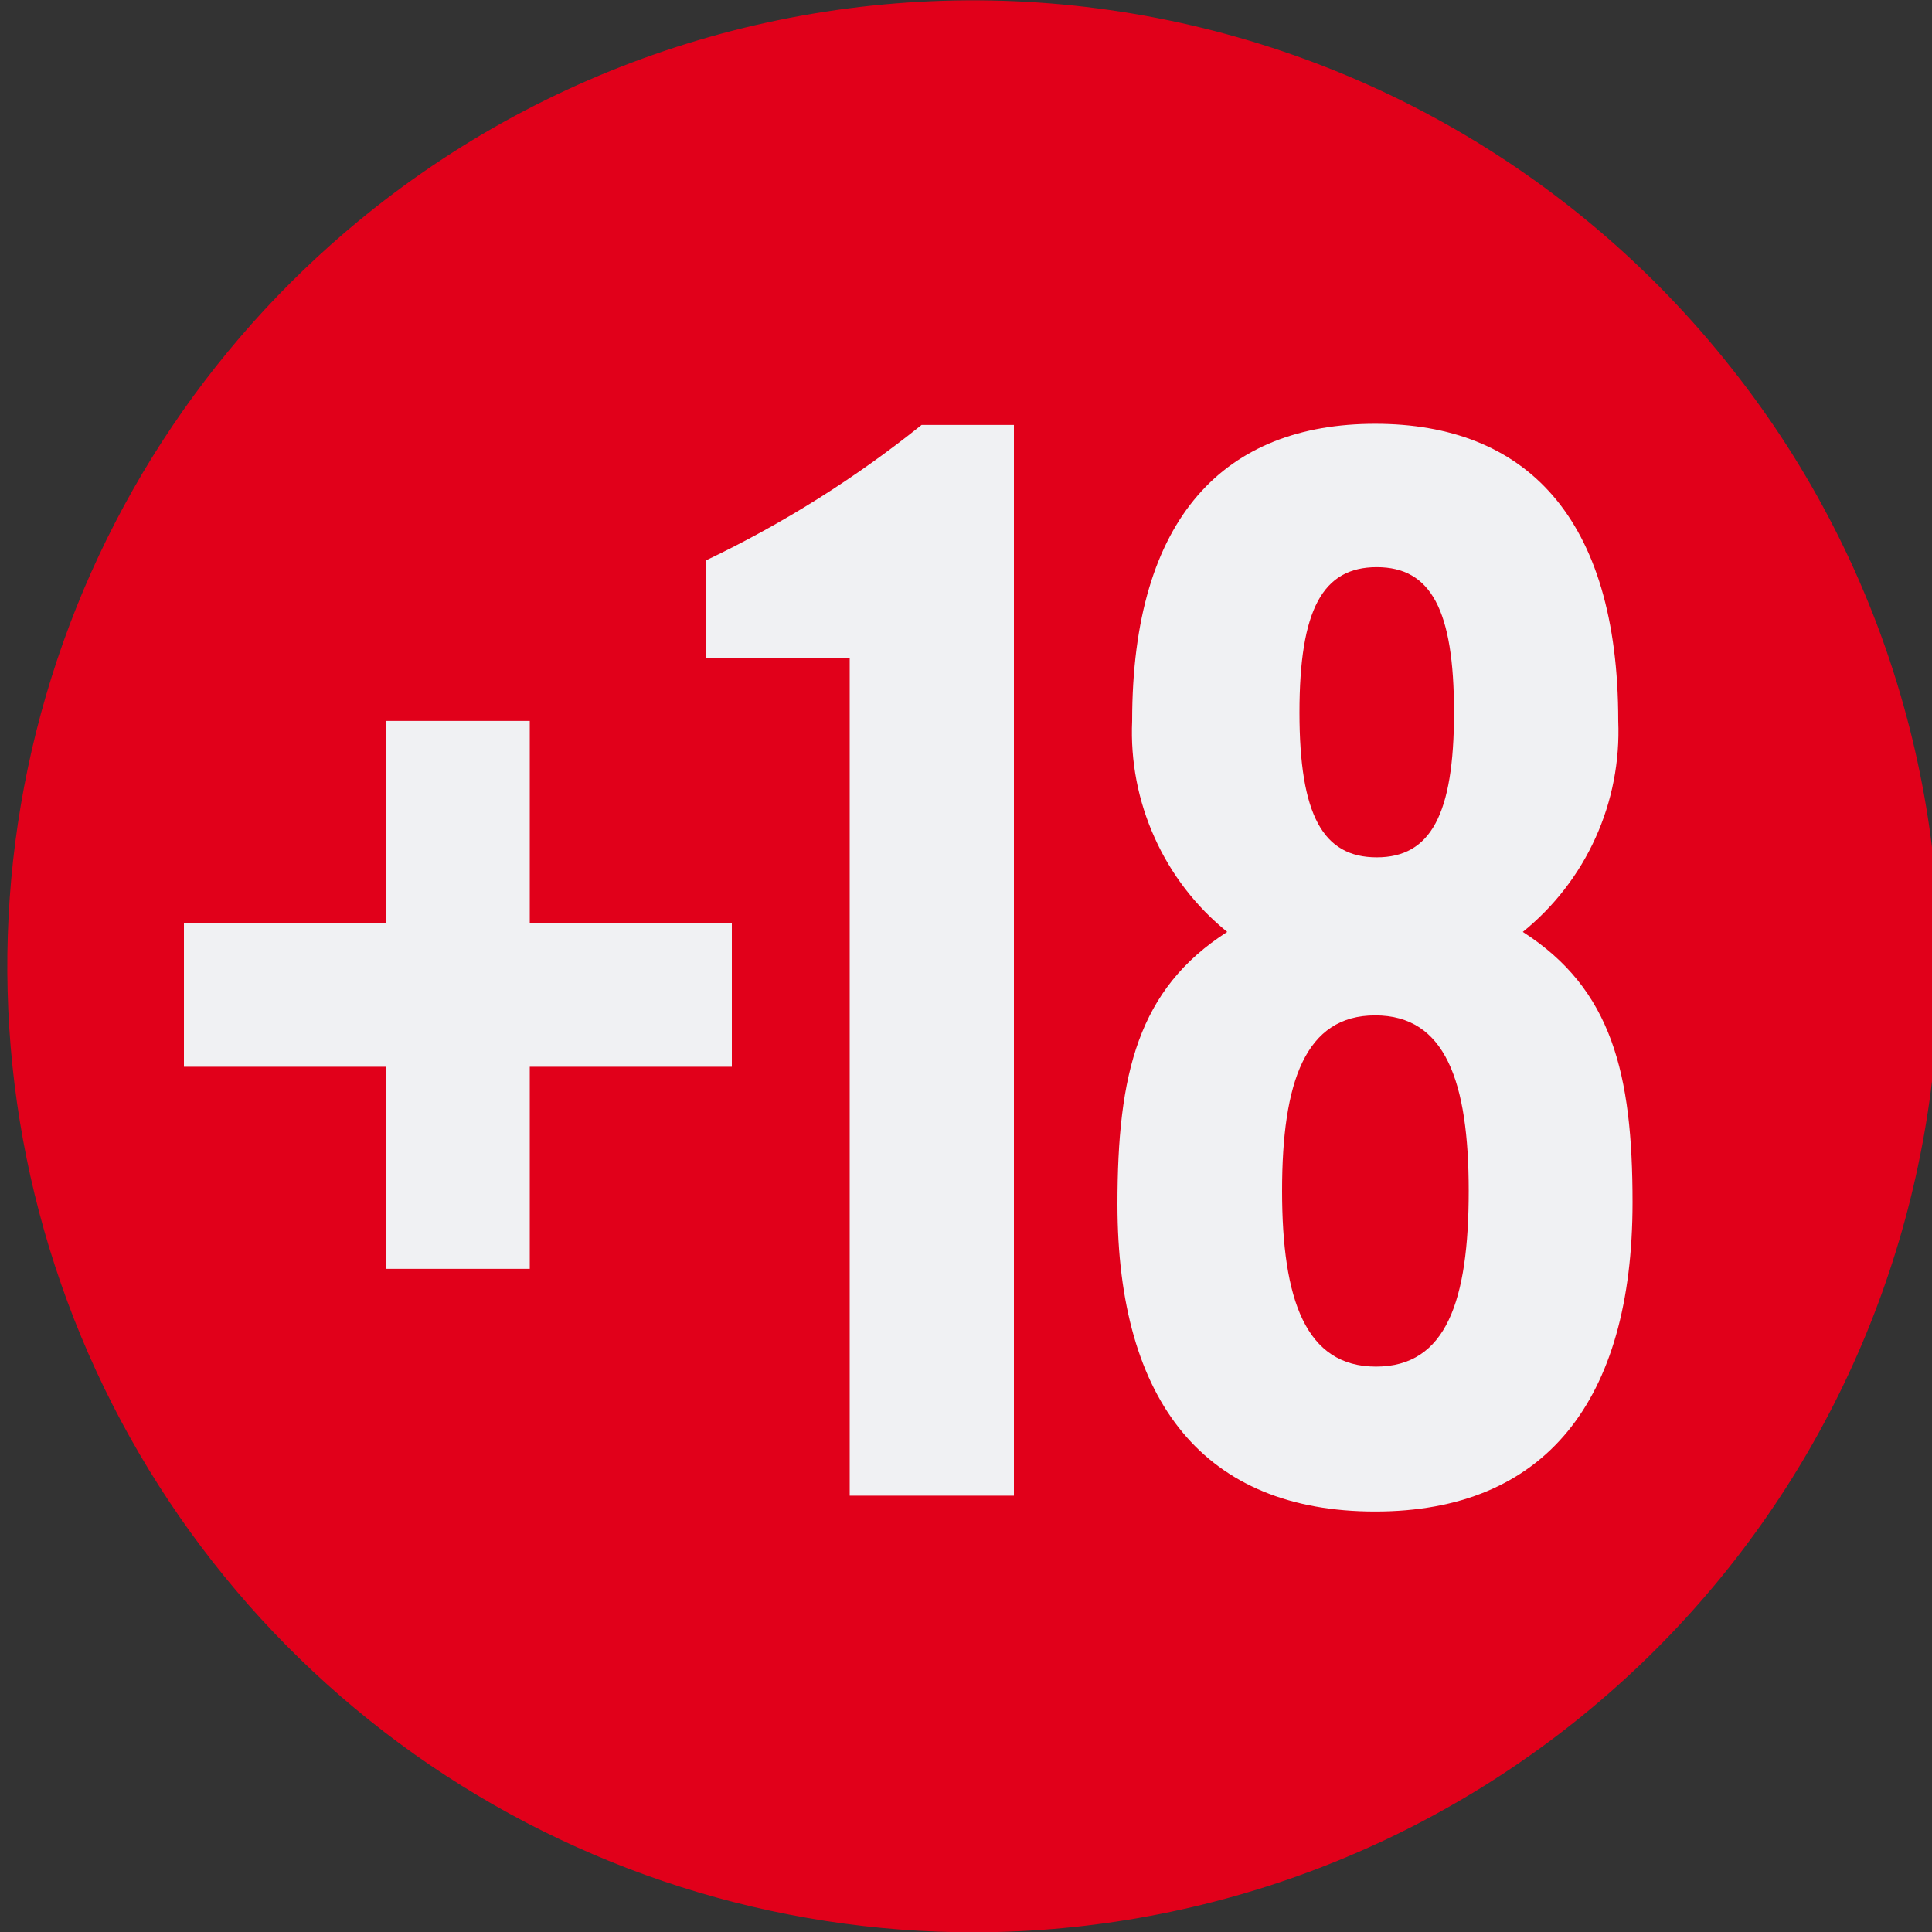 <svg width="25" height="25" viewBox="0 0 25 25" fill="none" xmlns="http://www.w3.org/2000/svg">
  <rect x="0" y="0" width="25" height="25" fill="#333333" stroke="none"/>
  <path d="M22.403 4.761C20.349 2.158 17.346 0.478 14.054 0.09C10.762 -0.298 7.45 0.637 4.848 2.691C2.808 4.302 1.321 6.508 0.594 9.004C-0.133 11.499 -0.065 14.159 0.79 16.614C1.645 19.069 3.243 21.196 5.363 22.7C7.483 24.203 10.019 25.009 12.618 25.004C15.674 24.997 18.622 23.87 20.904 21.836C23.187 19.803 24.645 17.003 25.003 13.967C25.2 12.337 25.072 10.684 24.625 9.104C24.179 7.523 23.424 6.047 22.403 4.761Z" fill="#E1001A"/>
  <path d="M4.995 9.329H6.855V11.949H9.47V13.804H6.855V16.419H4.995V13.804H2.38V11.949H4.995V9.329ZM10.995 8.514H9.14V7.249C10.133 6.775 11.067 6.188 11.925 5.499H13.12V19.354H10.995V8.514ZM15.88 12.059C15.476 11.732 15.154 11.315 14.941 10.84C14.727 10.366 14.627 9.849 14.65 9.329C14.65 6.679 15.86 5.484 17.795 5.484C19.73 5.484 20.94 6.679 20.94 9.329C20.961 9.849 20.861 10.367 20.646 10.841C20.432 11.315 20.109 11.732 19.705 12.059C20.86 12.799 21.125 13.894 21.125 15.559C21.125 18.134 19.99 19.559 17.795 19.559C15.6 19.559 14.46 18.159 14.46 15.584C14.46 13.894 14.725 12.799 15.88 12.059ZM19.005 15.409C19.005 13.989 18.7 13.139 17.795 13.139C16.89 13.139 16.59 13.999 16.59 15.409C16.59 16.819 16.895 17.684 17.805 17.684C18.715 17.684 19.005 16.834 19.005 15.409ZM18.815 9.219C18.815 7.889 18.515 7.339 17.815 7.339C17.115 7.339 16.815 7.889 16.815 9.219C16.815 10.549 17.12 11.094 17.815 11.094C18.51 11.094 18.815 10.544 18.815 9.219Z" fill="#F0F1F3"/>
</svg>
